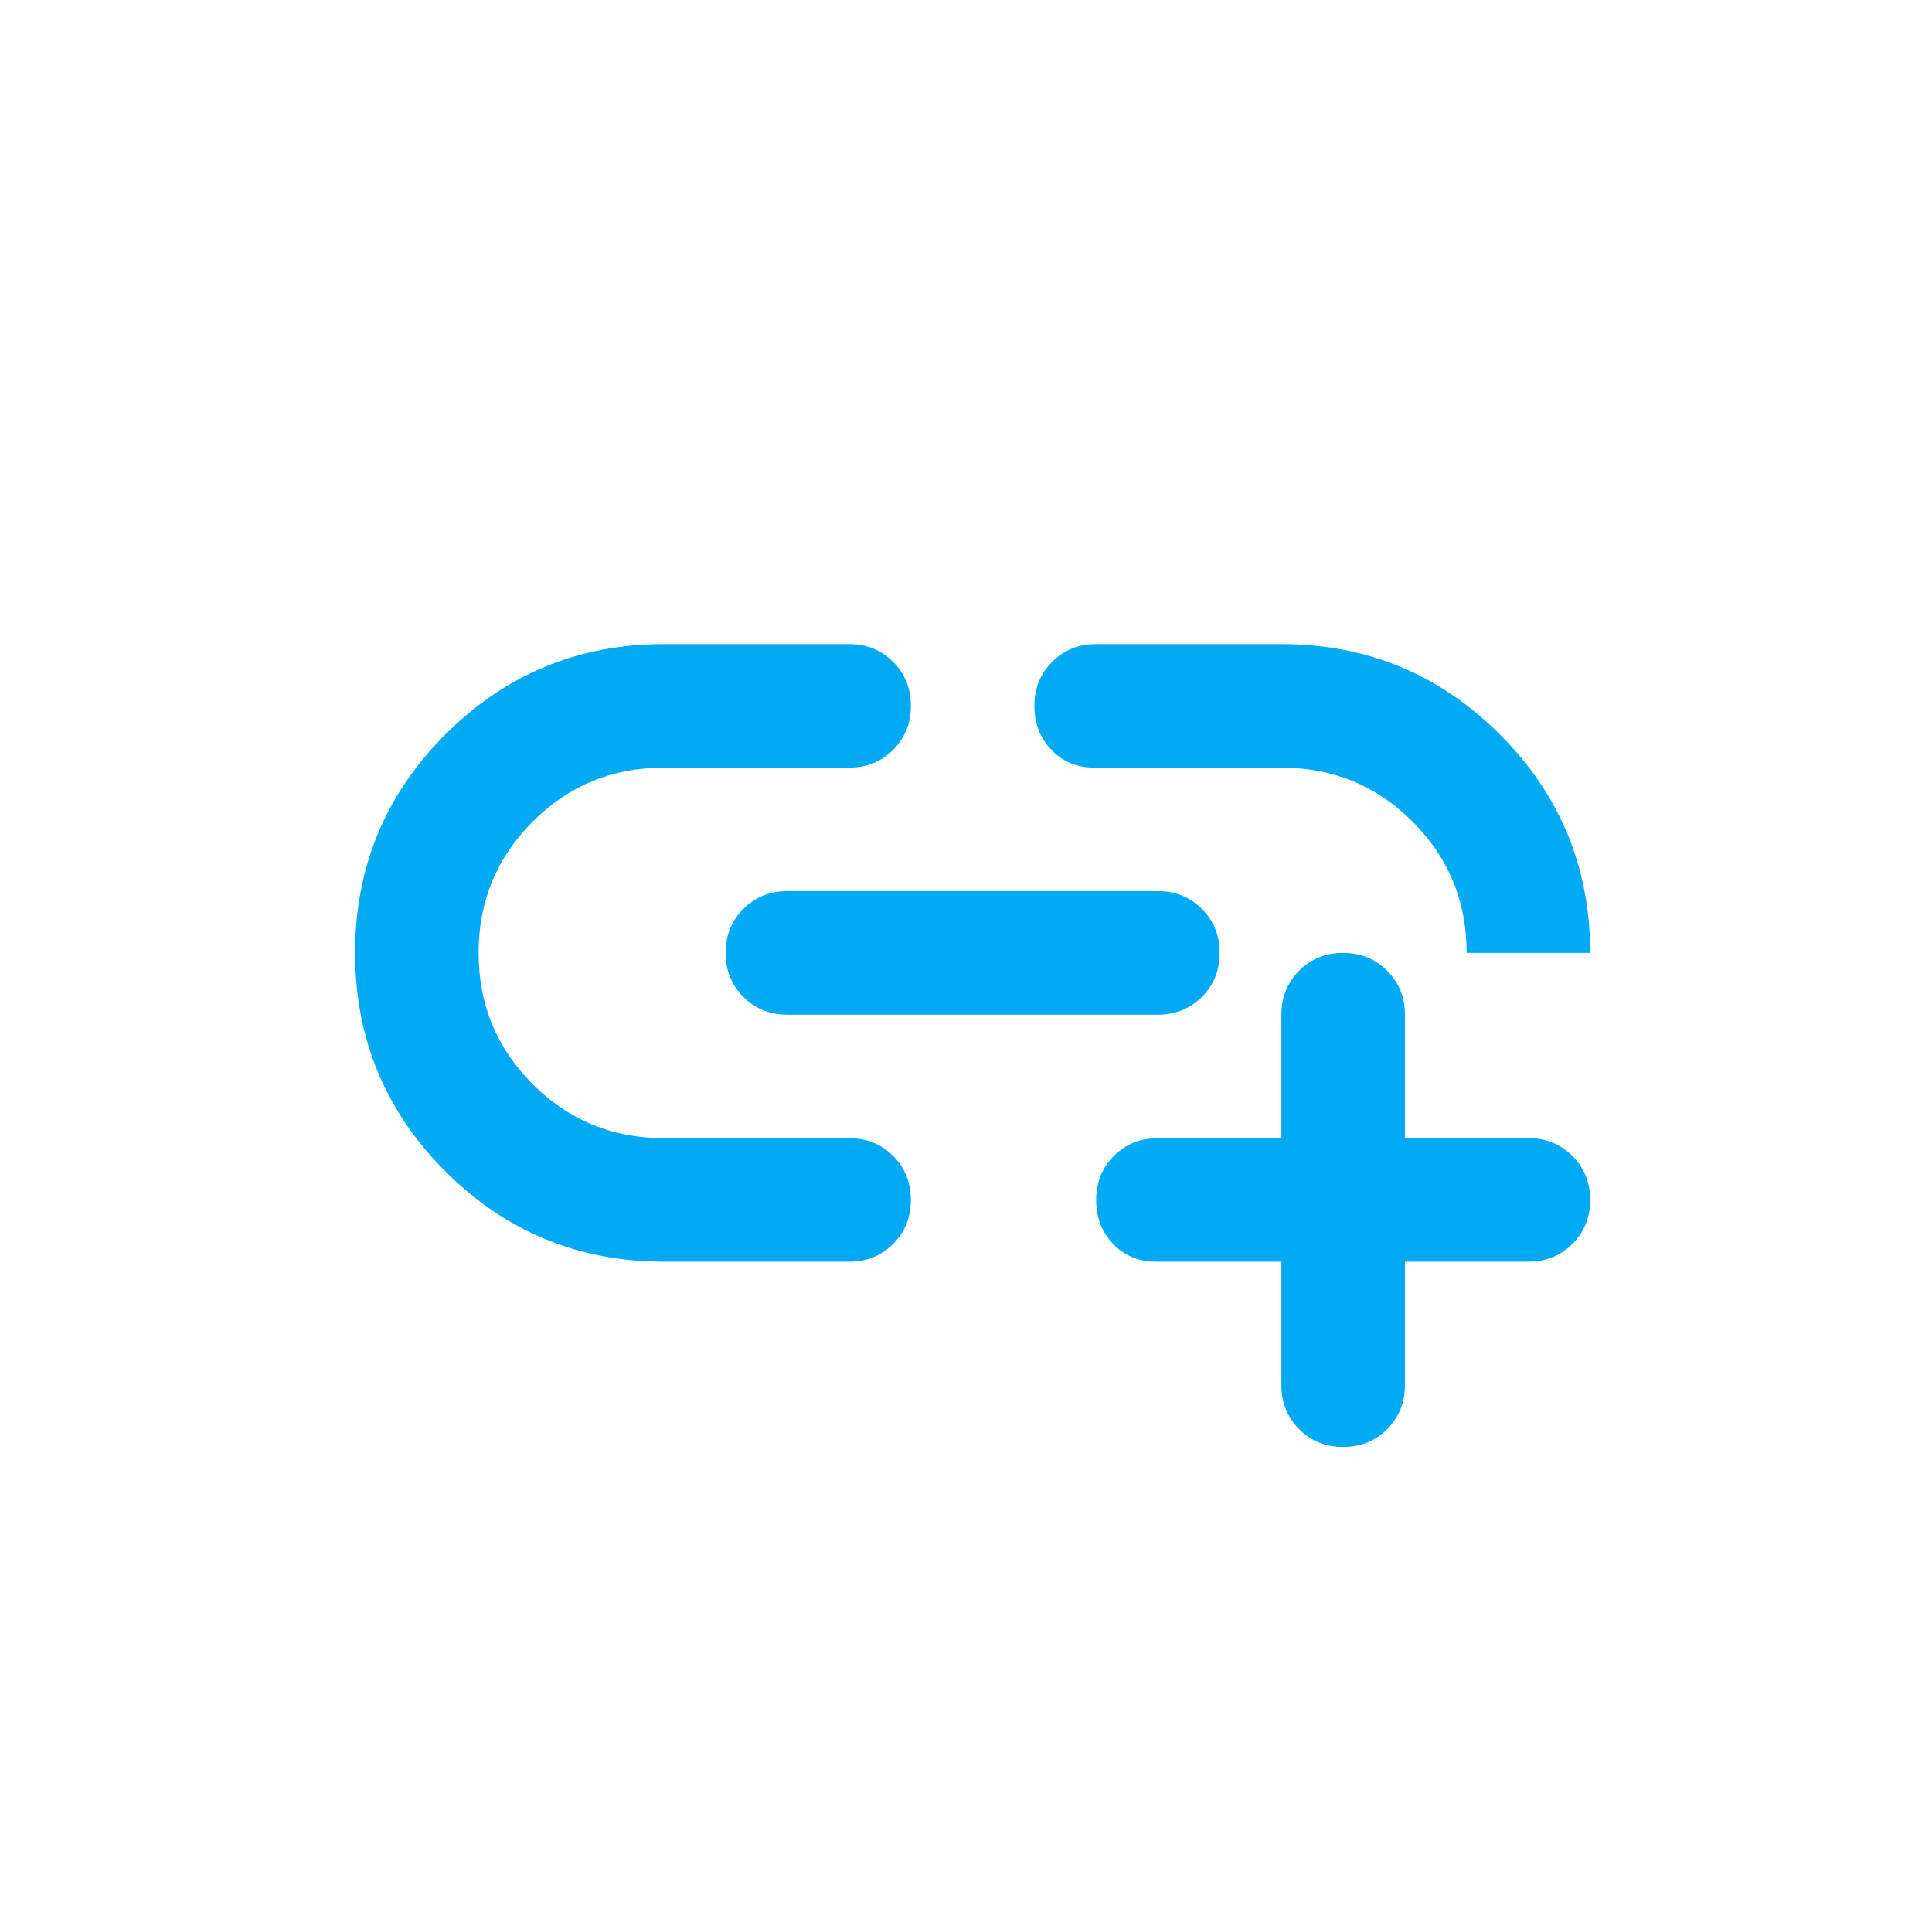 <svg width="73" height="72" viewBox="0 0 73 72" fill="none" xmlns="http://www.w3.org/2000/svg">
<mask id="mask0_11897_38643" style="mask-type:alpha" maskUnits="userSpaceOnUse" x="8" y="8" width="57" height="56">
<rect x="8.75" y="8" width="56" height="56" fill="#D9D9D9"/>
</mask>
<g mask="url(#mask0_11897_38643)">
<path d="M48.417 47.666H43.692C43.031 47.666 42.486 47.443 42.059 46.995C41.631 46.548 41.417 45.994 41.417 45.333C41.417 44.672 41.641 44.118 42.088 43.67C42.535 43.223 43.089 43 43.75 43H48.417V38.333C48.417 37.672 48.641 37.118 49.088 36.67C49.535 36.223 50.089 36 50.75 36C51.411 36 51.966 36.223 52.413 36.67C52.86 37.118 53.084 37.672 53.084 38.333V43H57.75C58.411 43 58.966 43.223 59.413 43.67C59.86 44.118 60.084 44.672 60.084 45.333C60.084 45.994 59.86 46.548 59.413 46.995C58.966 47.443 58.411 47.666 57.75 47.666H53.084V52.333C53.084 52.994 52.86 53.548 52.413 53.995C51.966 54.443 51.411 54.666 50.75 54.666C50.089 54.666 49.535 54.443 49.088 53.995C48.641 53.548 48.417 52.994 48.417 52.333V47.666ZM32.084 47.666H25.084C21.856 47.666 19.105 46.529 16.829 44.254C14.555 41.979 13.417 39.227 13.417 36C13.417 32.772 14.555 30.02 16.829 27.745C19.105 25.471 21.856 24.333 25.084 24.333H32.084C32.745 24.333 33.299 24.557 33.746 25.004C34.193 25.451 34.417 26.005 34.417 26.666C34.417 27.328 34.193 27.882 33.746 28.329C33.299 28.776 32.745 29 32.084 29H25.084C23.139 29 21.486 29.68 20.125 31.041C18.764 32.403 18.084 34.055 18.084 36C18.084 37.944 18.764 39.597 20.125 40.958C21.486 42.319 23.139 43 25.084 43H32.084C32.745 43 33.299 43.223 33.746 43.67C34.193 44.118 34.417 44.672 34.417 45.333C34.417 45.994 34.193 46.548 33.746 46.995C33.299 47.443 32.745 47.666 32.084 47.666ZM29.75 38.333C29.089 38.333 28.535 38.109 28.088 37.662C27.641 37.215 27.417 36.661 27.417 36C27.417 35.339 27.641 34.784 28.088 34.337C28.535 33.89 29.089 33.666 29.75 33.666H43.75C44.411 33.666 44.966 33.89 45.413 34.337C45.86 34.784 46.084 35.339 46.084 36C46.084 36.661 45.86 37.215 45.413 37.662C44.966 38.109 44.411 38.333 43.75 38.333H29.75ZM60.084 36H55.417C55.417 34.055 54.736 32.403 53.375 31.041C52.014 29.68 50.361 29 48.417 29H41.359C40.697 29 40.153 28.776 39.725 28.329C39.298 27.882 39.084 27.328 39.084 26.666C39.084 26.005 39.307 25.451 39.755 25.004C40.202 24.557 40.756 24.333 41.417 24.333H48.417C51.645 24.333 54.396 25.471 56.671 27.745C58.946 30.02 60.084 32.772 60.084 36Z" fill="#01AAF3"/>
</g>
</svg>
